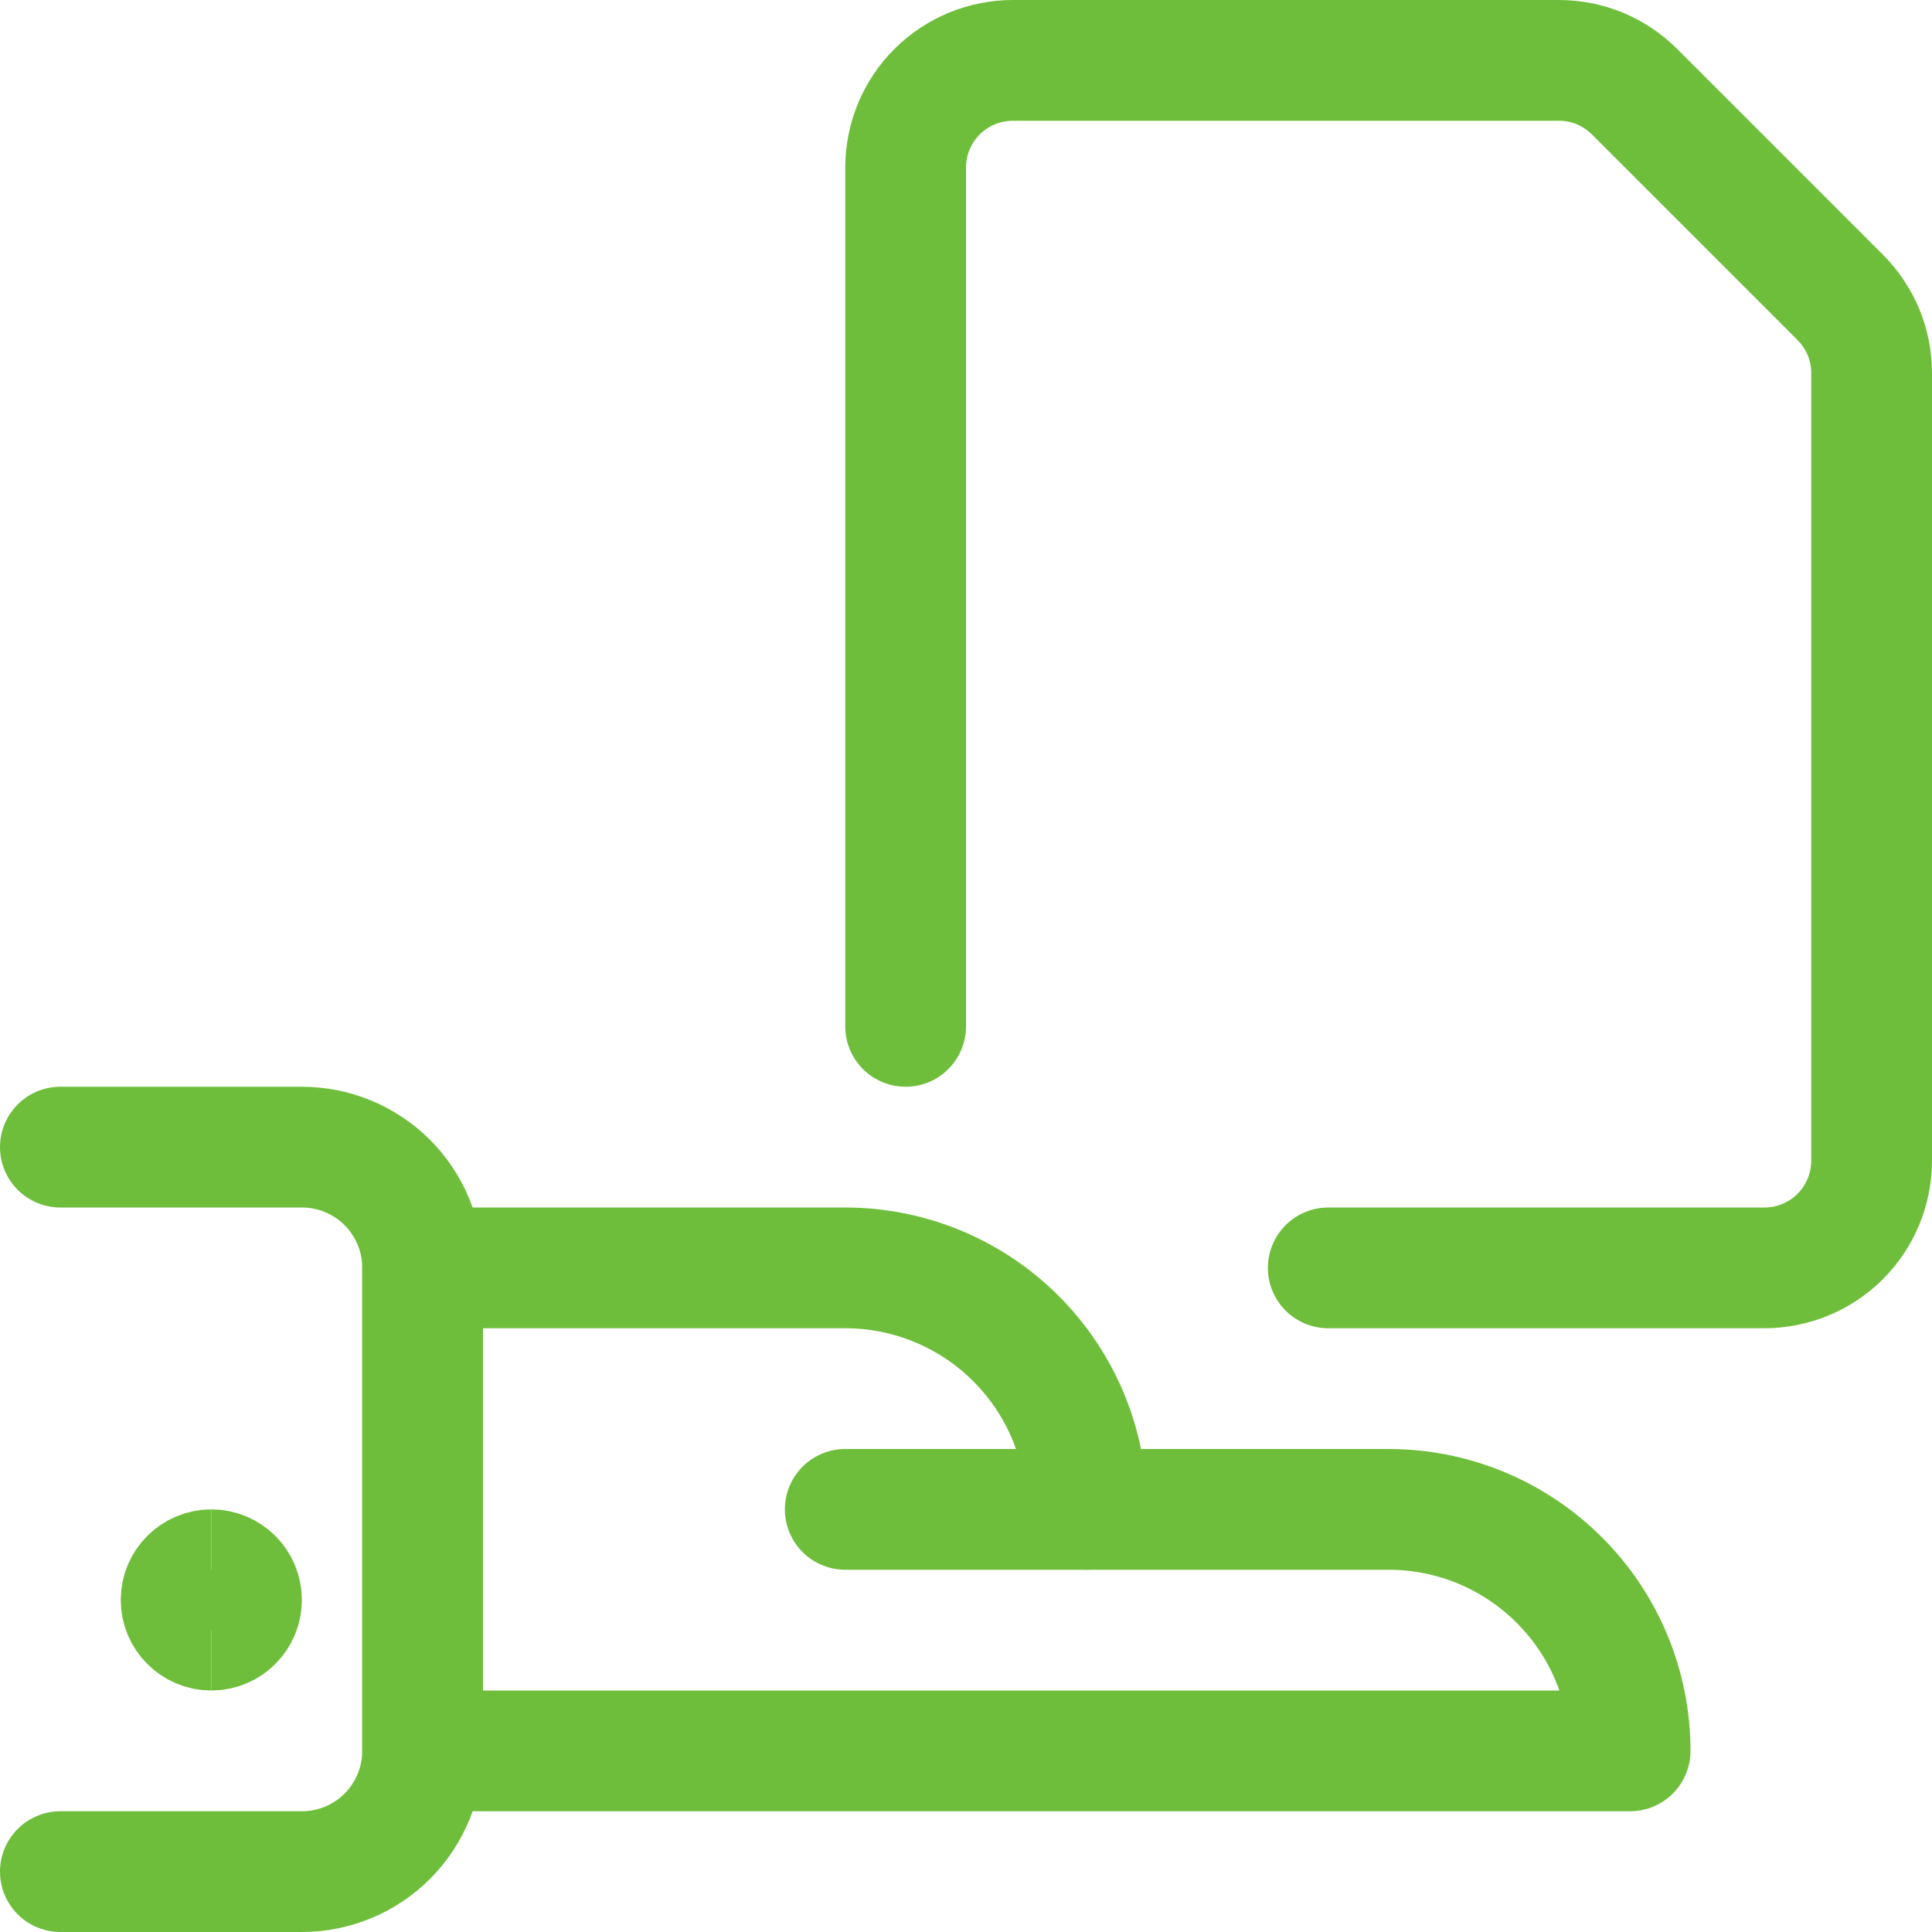<?xml version="1.0" encoding="UTF-8"?>
<svg xmlns="http://www.w3.org/2000/svg" width="24" height="24" viewBox="0 0 24 24" fill="none">
  <g clip-path="url(#clip0_7471_13370)">
    <path d="M11.25 12.75V2.083C11.25 1.729 11.39 1.39 11.64 1.14C11.89 0.89 12.229 0.75 12.583 0.75H19.364C19.539 0.75 19.713 0.784 19.875 0.851C20.036 0.919 20.183 1.017 20.307 1.141L22.859 3.693C22.983 3.817 23.081 3.964 23.149 4.125C23.216 4.287 23.25 4.461 23.25 4.636V14.417C23.25 14.771 23.11 15.11 22.86 15.36C22.61 15.61 22.27 15.75 21.917 15.75H16.5" stroke="#6EBE3B" stroke-width="1.5" stroke-linecap="round" stroke-linejoin="round"></path>
    <path d="M0.75 14.25H3.75C4.148 14.25 4.529 14.408 4.811 14.689C5.092 14.971 5.25 15.352 5.25 15.75V21.75C5.25 22.148 5.092 22.529 4.811 22.811C4.529 23.092 4.148 23.25 3.75 23.25H0.75" stroke="#6EBE3B" stroke-width="1.5" stroke-linecap="round" stroke-linejoin="round"></path>
    <path d="M20.25 21.75C20.25 20.954 19.934 20.191 19.371 19.629C18.809 19.066 18.046 18.75 17.25 18.75H13.5C13.5 17.954 13.184 17.191 12.621 16.629C12.059 16.066 11.296 15.75 10.5 15.75H5.25V21.75H20.25Z" stroke="#6EBE3B" stroke-width="1.5" stroke-linecap="round" stroke-linejoin="round"></path>
    <path d="M10.5 18.75H13.5" stroke="#6EBE3B" stroke-width="1.5" stroke-linecap="round" stroke-linejoin="round"></path>
    <path d="M2.625 20.25C2.418 20.25 2.25 20.082 2.25 19.875C2.25 19.668 2.418 19.5 2.625 19.5" stroke="#6EBE3B" stroke-width="1.5"></path>
    <path d="M2.625 20.25C2.832 20.25 3 20.082 3 19.875C3 19.668 2.832 19.5 2.625 19.5" stroke="#6EBE3B" stroke-width="1.5"></path>
  </g>
  <defs>
    <clipPath id="clip0_7471_13370">
      <rect width="24" height="24" fill="white"></rect>
    </clipPath>
  </defs>
</svg>
